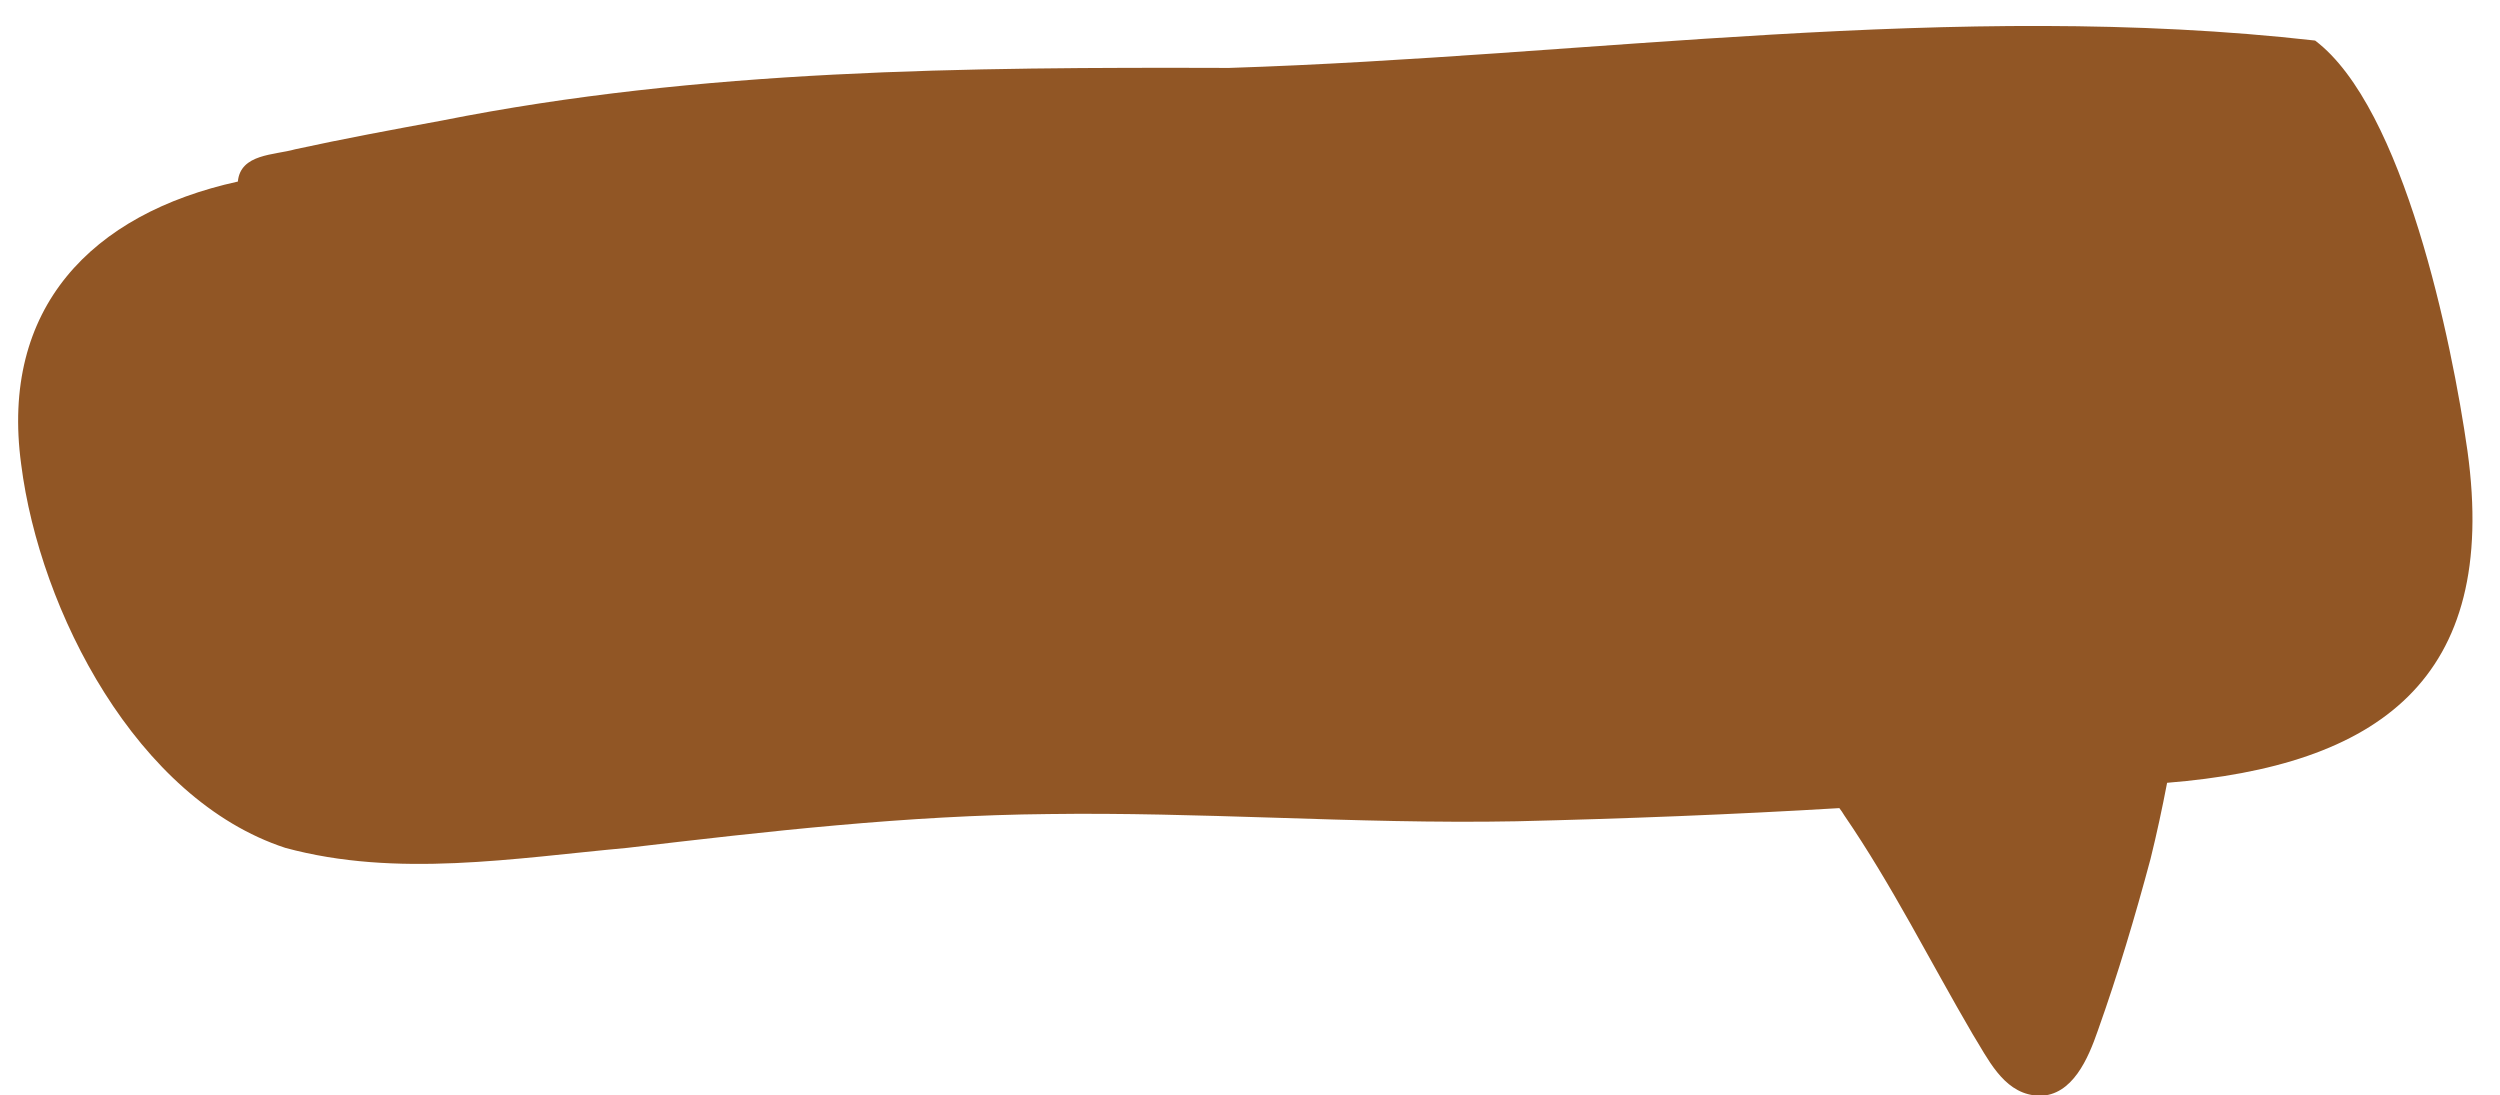 <?xml version="1.0" encoding="UTF-8" standalone="no"?><svg xmlns="http://www.w3.org/2000/svg" xmlns:xlink="http://www.w3.org/1999/xlink" data-name="Layer 2" fill="#000000" height="42.4" preserveAspectRatio="xMidYMid meet" version="1" viewBox="-0.7 -1.0 96.8 42.4" width="96.8" zoomAndPan="magnify"><g data-name="Vector layer" id="change1_1"><path d="M78.05,41.41c-1.21-.16-1.79-1.44-2.37-2.37-1.65-2.82-3.12-5.77-4.97-8.47-.06-.1-.12-.19-.19-.28-4.16,.25-8.32,.41-12.5,.51-3.14,.06-6.28-.04-9.42-.14-2.9-.09-5.8-.18-8.7-.14-5.47,.05-10.9,.67-16.32,1.31-4.38,.4-8.92,1.17-13.23,0C4.6,29.95,.84,22.66,.12,16.98-.7,10.94,2.83,7.28,8.51,6.03c.1-1.08,1.41-1.02,2.22-1.25,1.88-.41,3.77-.76,5.67-1.11,10.04-2,20.29-2.07,30.49-2.04,14.01-.45,28.05-2.64,42.05-1.06,3.43,2.59,5.3,11.66,5.9,15.89,1.23,8.88-3.48,12.19-11.63,12.85-.19,.99-.4,1.97-.64,2.94-.6,2.24-1.26,4.46-2.04,6.65-.37,1.07-.98,2.53-2.27,2.53-.07,0-.13,0-.2-.01Z" fill="#915625"/></g></svg>